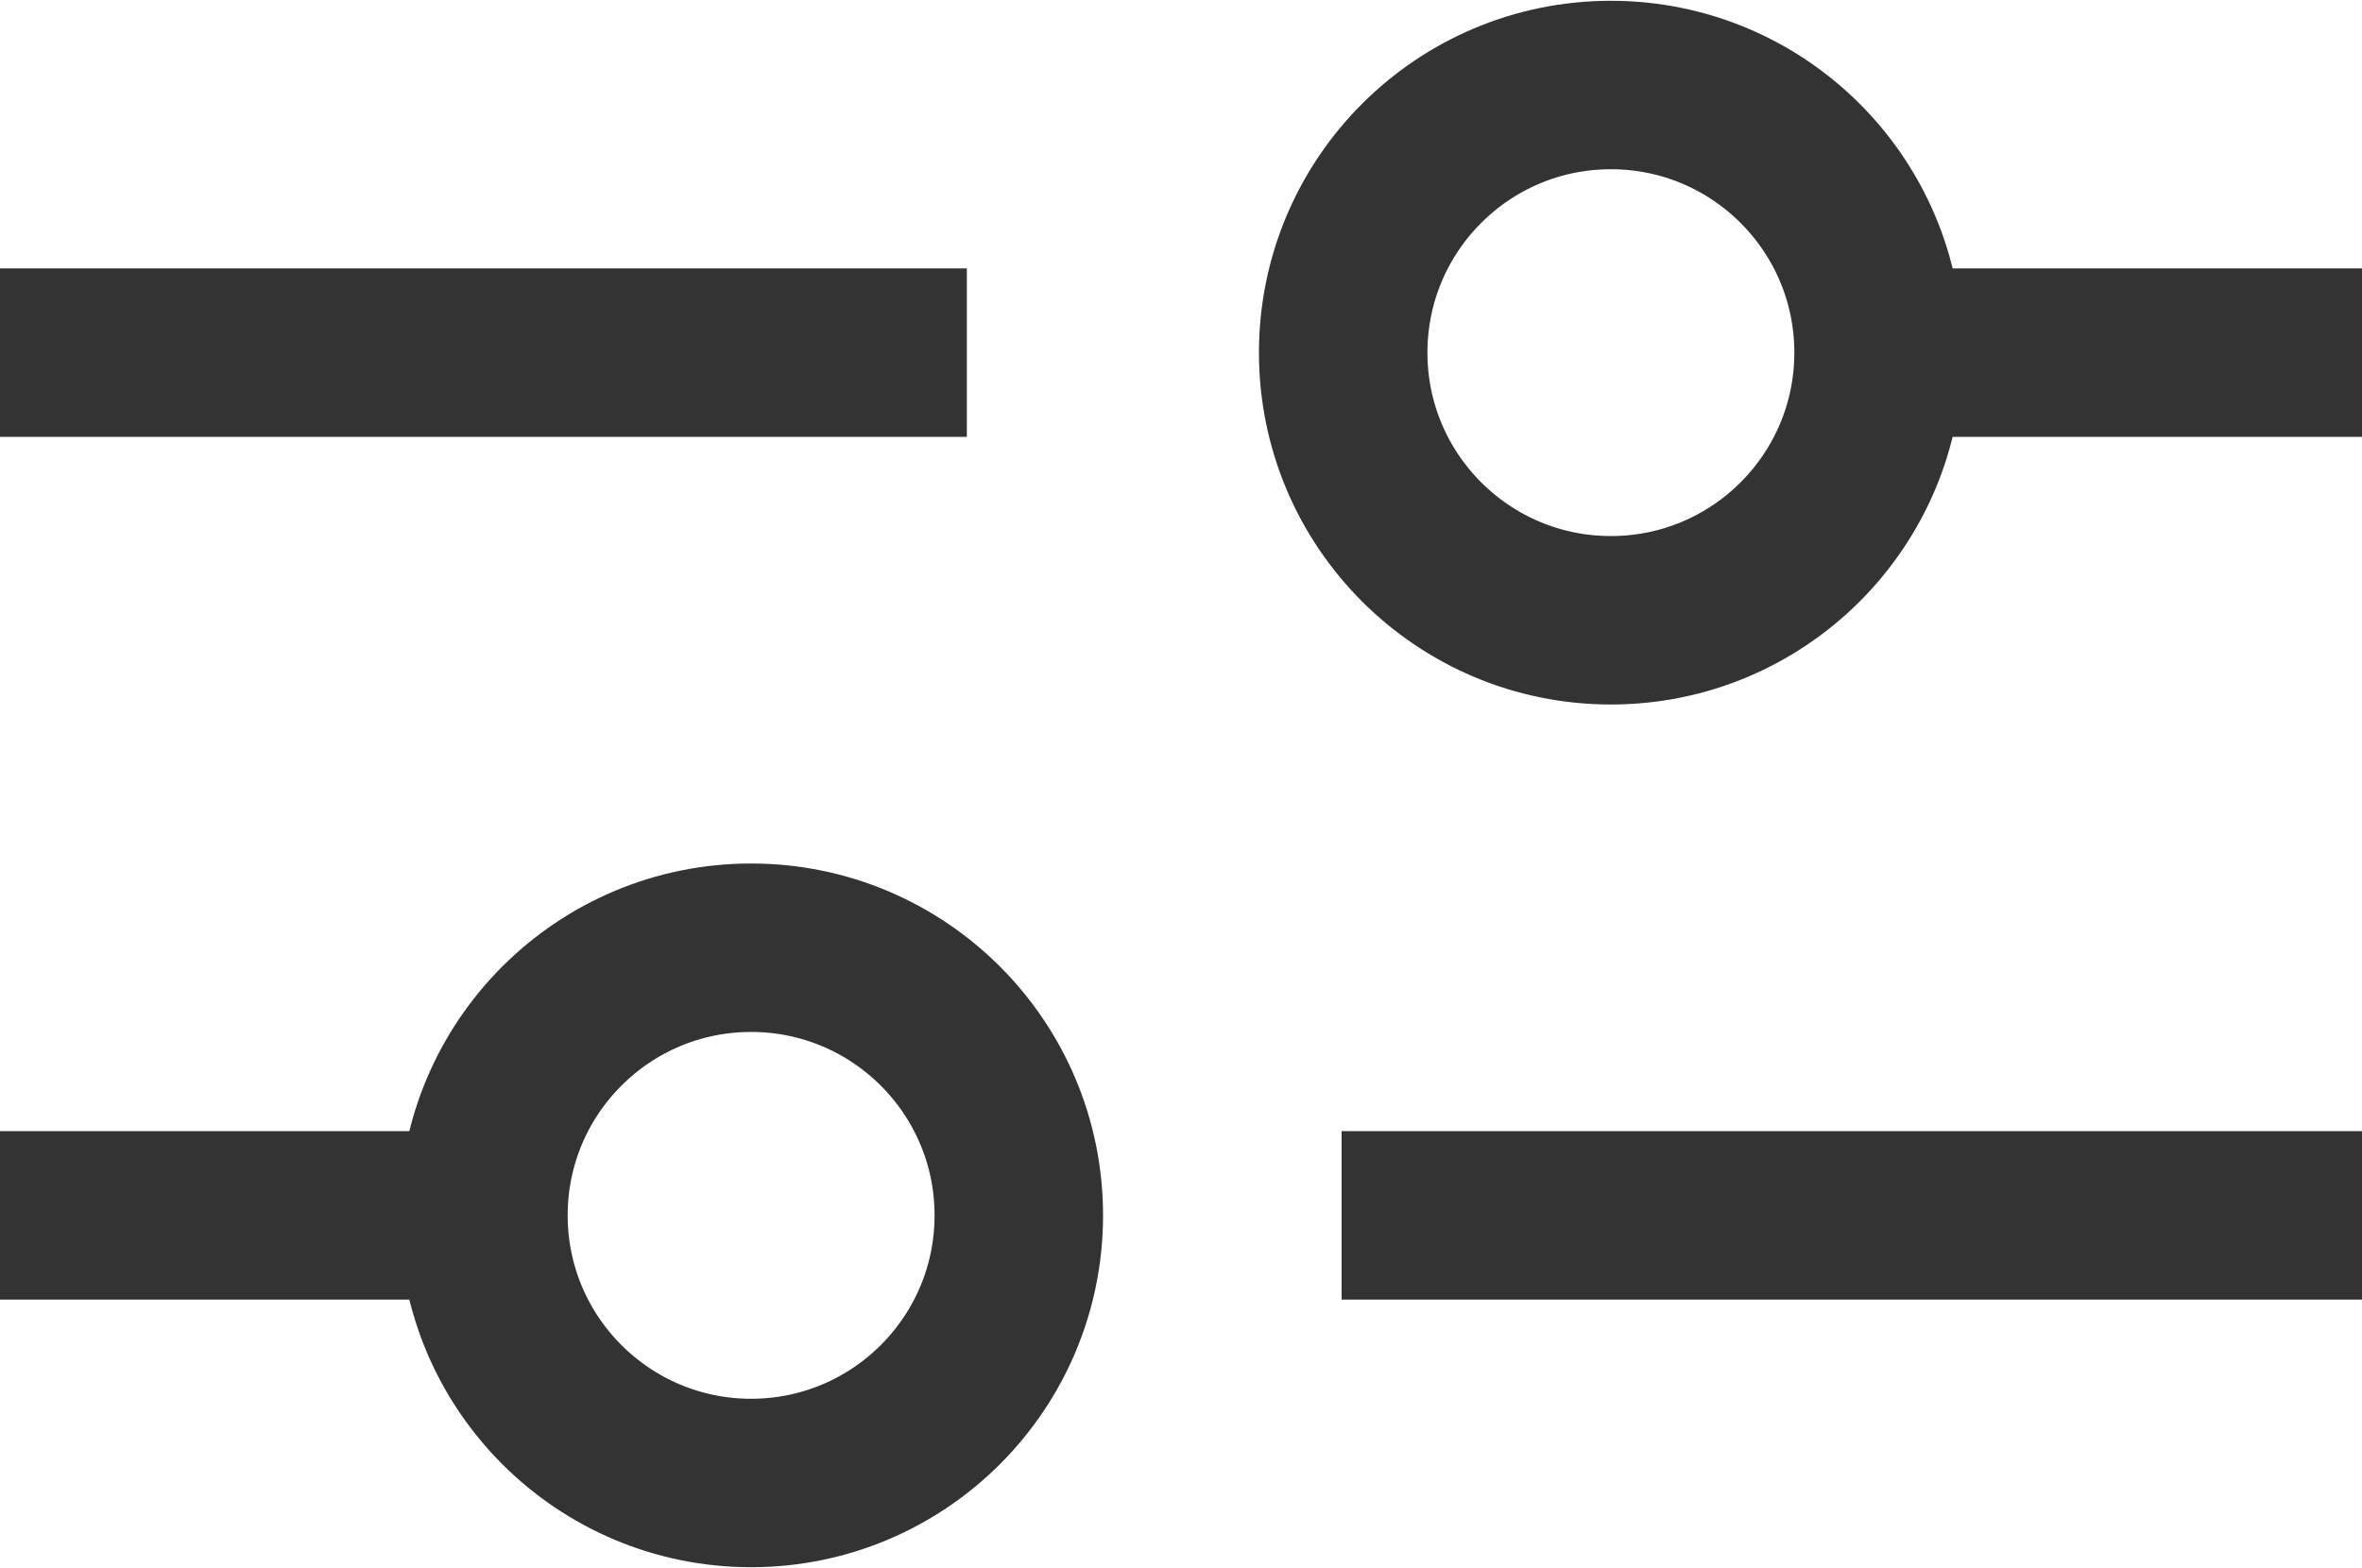 <?xml version="1.0" encoding="UTF-8"?>
<svg id="_レイヤー_2" data-name="レイヤー 2" xmlns="http://www.w3.org/2000/svg" viewBox="0 0 15 9.96">
  <defs>
    <style>
      .cls-1 {
        fill: none;
        stroke: #333;
        stroke-miterlimit: 10;
        stroke-width: 1.07px;
      }
    </style>
  </defs>
  <g id="_レイヤー_1-2" data-name="レイヤー 1">
    <g>
      <circle class="cls-1" cx="10.23" cy="2.24" r="1.7"/>
      <line class="cls-1" y1="2.24" x2="6.14" y2="2.24"/>
      <line class="cls-1" x1="12.1" y1="2.24" x2="15" y2="2.24"/>
      <line class="cls-1" y1="7.72" x2="3.07" y2="7.72"/>
      <circle class="cls-1" cx="4.77" cy="7.72" r="1.7"/>
      <line class="cls-1" x1="8.52" y1="7.72" x2="15" y2="7.72"/>
    </g>
  </g>
</svg>